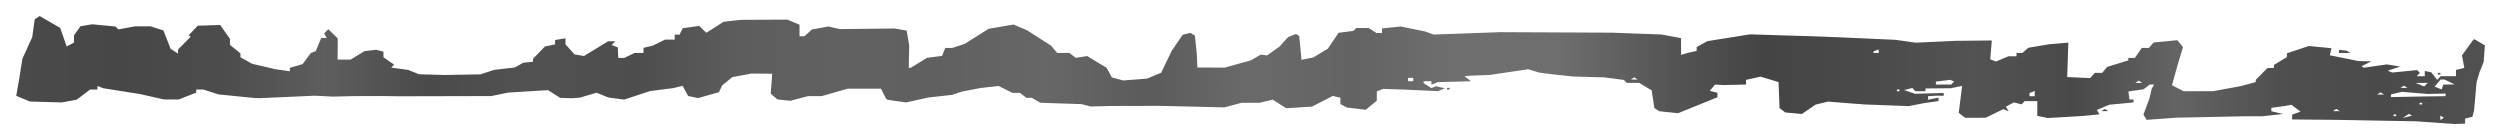 <svg xmlns="http://www.w3.org/2000/svg" xmlns:xlink="http://www.w3.org/1999/xlink" viewBox="0 0 205.846 11.536" height="43.6" width="778"><defs><linearGradient gradientUnits="userSpaceOnUse" y2="25.702" x2="186.51" y1="25.702" x1="23.24" id="b" xlink:href="#a"/><linearGradient id="a"><stop stop-color="#4a4a4a" offset="0"/><stop stop-color="#474747" offset=".042"/><stop stop-color="#4c4c4c" offset=".083"/><stop stop-color="#5e5e5e" offset=".125"/><stop stop-color="#4a4a4a" offset=".167"/><stop stop-color="#525252" offset=".208"/><stop stop-color="#4d4d4d" offset=".25"/><stop stop-color="#5d5d5d" offset=".292"/><stop stop-color="#616161" offset=".333"/><stop stop-color="#606060" offset=".375"/><stop stop-color="#676767" offset=".417"/><stop stop-color="#5b5b5b" offset=".458"/><stop stop-color="#6a6a6a" offset=".5"/><stop stop-color="#636363" offset=".542"/><stop stop-color="#6f6f6f" offset=".583"/><stop stop-color="#6e6e6e" offset=".625"/><stop stop-color="#565656" offset=".667"/><stop stop-color="#444" offset=".708"/><stop stop-color="#4a4a4a" offset=".75"/><stop stop-color="#535353" offset=".792"/><stop stop-color="#494949" offset=".833"/><stop stop-color="#646464" offset=".875"/><stop stop-color="#4f4f4f" offset=".917"/><stop stop-color="#4a4a4a" offset=".958"/><stop stop-color="#515151" offset="1"/></linearGradient><filter height="1" y="0" width="1" x="0" id="c" color-interpolation-filters="sRGB"><feTurbulence baseFrequency=".741" type="fractalNoise" numOctaves="5"/><feGaussianBlur result="result91" stdDeviation=".5"/><feDisplacementMap in2="result91" result="result1" in="SourceGraphic" xChannelSelector="R" yChannelSelector="G" scale="63.2"/><feComposite operator="atop" in2="SourceGraphic" in="result1"/></filter></defs><path transform="matrix(1.245 0 0 .796 -27.6 -14.694)" d="M183.22 31.146l-1.29-.14-2.58-.073-2.579-.073-1.505-.022-1.505-.023v-.499l.278-.155.278-.156-.303-.354-.303-.354-.19.057-.19.057-.472.103-.473.104v.348l.387.144.387.143-.69.117-.69.117-.6.001h-.6l-2.236.073-2.236.072-.986.112-.986.112-.104-.272-.104-.271.195-.824.196-.825.078-.516.077-.516.081-.215.08-.215h-.29l-.205.247-.205.247-.501.11-.501.11.034.417.035.417h.269v.305l-.803.12-.803.12-.41.27-.41.268.087.226.087.226-.55.086-.552.085-1.156.106-1.156.106-.349-.11-.349-.111v-1.525h-.84l-.1.164-.102.165-.255-.098-.255-.097-.263.218-.264.22.092.238.092.24-.178-.11-.177-.11-.583.445-.583.445H152.134l-.212-.255-.212-.256.113-1.392.112-1.393-.379.12-.379.12-.832.013-.833.013v.278h-.667l-.102-.164-.102-.165-.272.105-.273.105.364.195.365.195.945-.043.946-.043v.293l-.215-.008-.215-.008-.3.027-.302.027v.367l.344-.109.344-.109v.36l-.473.105-.473.105-.516.155-.516.156-1.471-.088-1.472-.087-1.194-.146-1.194-.146-.407.152-.407.152-.457.488-.456.489-.55-.08-.55-.081-.189-.228-.189-.228-.031-1.343-.032-1.343-.595-.28-.595-.281-.48.167-.48.167v.482l-.73.028-.731.027-.297-.025-.296-.024-.173.324-.174.324.255.098.255.097v.467l-1.302.825-1.301.824-.619-.1-.618-.1-.168-.169-.168-.168-.086-.913-.087-.913-.414-.387-.414-.387h-.822l-.094-.152-.094-.153-.647-.132-.647-.132-1.032-.045-1.032-.045-.602-.1-.602-.099-.516-.1-.516-.1-.366-.177-.367-.177-.837.195-.837.194-.43.1-.43.1-.688.044-.688.044-.15.023-.15.024.214.258.214.258-.45.022-.452.021-.645.024-.645.024-.215.137-.215.136v-.364h-.516v.197l.257.256.257.257.157-.097.158-.098.288.11.288.111-.23.146-.229.145-1.032-.075-1.032-.075-.78-.04-.781-.042-.208.129-.208.128v.966l-.368.467-.368.468-.621-.116-.621-.116-.215-.177-.215-.178v-.657l-.25-.095-.249-.096-.691.556-.692.555-.852.082-.852.082-.445-.445-.446-.445-.438.166-.439.167h-1.192l-.56.234-.562.235-2.142-.078-2.143-.078-1.633.007-1.634.007-.649.025-.649.025-.297-.12-.297-.122-1.365-.07-1.365-.07-.282-.256-.283-.256h-.36l-.214-.258-.214-.258h-.506l-.452-.356-.453-.355-.606.108-.607.108-.602.183-.602.183-.327.168-.328.17-.36.063-.36.063-.43.073-.43.074-.735.256-.734.256-.613-.138-.612-.138-.048-.058-.05-.058-.167-.516-.168-.516h-2.205l-.86.386-.86.385-.452.002-.452.002-.58.237-.58.237-.43-.068-.43-.069-.221-.296-.222-.297.05-1.033.05-1.033-.688-.008-.688-.008-.631.183-.631.182-.334.428-.335.428-.11.354-.111.354-.686.303-.686.302-.33-.105-.33-.105-.185-.528-.184-.528-.303.117-.304.117-.773.154-.774.154-.856.441-.856.442-.52-.108-.52-.108-.39-.248-.391-.247-.556.254-.555.255-.258.03-.258.03-.395-.02-.394-.02-.398-.398-.397-.397-1.312.125-1.312.125-.562.18-.561.18-3.01.012-3.01.011-.601-.012-.602-.013-.946.005-.946.004-.688.026-.688.025-.602-.047-.602-.047-1.805.128-1.806.127-.172-.007-.172-.006-1.194-.187-1.195-.187-.509-.254-.509-.254h-.463v.316l-.579.358-.58.358-.495-.003-.495-.003-.774-.275-.774-.276-1.235-.306-1.235-.307-.184-.114-.184-.113v.364h-.485l-.444.528-.444.527-.494.142-.494.141-1.054-.046-1.053-.047-.452-.295-.451-.296.099-.886.099-.886.105-1.032.106-1.032.325-1.118.324-1.117.083-.928.084-.928.163-.163.163-.163.677.612.678.612.215.96.215.962.244-.202.243-.203v-.749l.215-.469.215-.47.39-.1.388-.1.768.115.768.116.092.149.093.15.555-.16.555-.16.518.003.517.002.419.212.42.213.236.945.237.946.247.252.246.252v-.424l.42-.666.42-.666-.069-.07-.07-.069.302-.497.301-.498.74-.038.739-.038.325.715.324.716.004.316.004.317.344.438.344.437V24.387l.387.336.387.336.774.28.774.282.473.105.473.106v-.358l.421-.192.422-.192.27-.571.272-.571.162-.1.163-.101.183-.68.184-.681h.367l-.088-.231-.089-.23.137-.223.138-.222.312.478.313.477-.005 1.093-.006 1.093h.866l.453-.434.454-.434.38-.074.381-.073.25.096.25.096v.586l.353.379.353.379-.096.155-.096.156.56.117.56.117.36.227.359.226.844.038.845.038 1.187-.033 1.187-.032.453-.235.453-.234.682-.122.682-.123.286-.249.285-.249.316-.046.317-.047v-.155l.002-.156.394-.636.395-.636.335-.107.335-.106v-.453l.344-.09.344-.09v.628l.299.52.299.521.314.082.314.083.794-.761.793-.76h.475l-.118.19-.118.192.205.126.204.127.016.542.015.542h.398l.334-.252.334-.253.3-.006.302-.005v-.527l.3-.11.302-.11.41-.314.41-.315h.641v-.516h.321l.106-.332.105-.332.544-.12.545-.119.236.357.237.356.57-.57.57-.571.576-.098.576-.099 1.531-.012 1.531-.012.404.264.403.264v1.196h.325l.245-.349.244-.35.55-.157.551-.158.376.136.375.135 1.805-.032 1.805-.032.405.108.406.109.083.768.084.768-.016 1.161-.015 1.161h.121l.546-.52.545-.522.498-.1.498-.1.103-.41.104-.412h.47l.414-.215.414-.215.786-.775.786-.775.82-.219.819-.219.443.29.443.29.802.803.802.802.2.375.201.374h.806l.213.256.212.257.376-.095.376-.094.644.607.644.608.173.497.173.496.378.16.379.16.789-.098.788-.098.468-.306.467-.306.06-.205.06-.205.287-.928.286-.929.361-.827.361-.827.258-.1.258-.098.147.147.147.147.062.934.062.933.02.711.02.711.903.006.903.006.86-.373.86-.372.333-.301.334-.301.207.043.207.043.405-.448.405-.447.29-.498.29-.499.26-.166.262-.166.106.107.107.106.06.92.06.919.014.312.013.313.387-.117.387-.117.486-.453.486-.454.356-.826.356-.827.495-.098.494-.1.093-.15.092-.149h.815l.258.258.258.258h.369v-.47l.62-.1.618-.101.8.255.8.256.29.162.293.162 2.202-.125 2.202-.124 3.697.027 3.698.027 1.634.095 1.633.094.645.188.645.187v1.732l.215-.1.215-.1.301-.106.301-.107v-.399l.357-.305.356-.305 1.406-.35 1.407-.351 2.15.104 2.15.103.945.059.946.058 1.72.121 1.72.121.66.148.66.147 1.317-.095 1.318-.095 1.204-.02 1.204-.018-.052.973-.05.974.187.116.188.116.416-.273.417-.273h.528v-.344h.392l.195-.267.196-.267.683-.18.683-.18.64-.087.639-.085-.038 1.78-.037 1.78.761.054.76.055.151-.27.151-.269h.487l.166-.31.166-.31.698-.335.698-.335.002-.129.002-.129h.432l.228-.516.229-.516h.47l.157-.281.158-.282.783-.119.784-.119.186.358.186.357-.18.946-.181.946-.182 1.025-.181 1.025.38.308.38.308h1.964l.934-.27.934-.27.473-.202.473-.202v-.236l.387-.607.387-.606.215-.007.215-.007v-.308l.427-.405.427-.405.003-.198.003-.197.72-.376.722-.376.75.112.749.113-.052.367-.052.367.946.298.946.299.43.016.43.016-.331.25-.332.251.078.078.078.078.764-.171.764-.172.435.11.435.109-.41.22-.41.219.153.091.152.092.823-.127.823-.127.09.146.09.146-.106.172-.107.172h.536v-.545l.215.071.215.07.196.39.195.388.116-.187.116-.187H184.596v-.651l.277-.107.276-.106-.078-.643-.078-.643.357-.774.357-.774.046-.07.045-.071.356.322.356.322-.042.866-.041.867-.134.516-.134.516-.099.516-.099.516-.083 1.461-.084 1.462-.054.332-.055.332-.244.098-.243.098v.516l-.344.02-.344.022zm.459-.618l-.115-.114v.458l.115-.114.115-.115zm-2.088-.196l-.096-.096-.212.214-.212.213.308-.117.308-.117zm-.95.053V30.3h-.172v.172h.172zm-3.841-.544l-.115-.115-.115.115-.114.114h.458zm5.56-.66v-.086h-.172v.172h.172zm.731-.757l.817-.017v-.27l-.592.02-.592.02-.853-.11-.853-.11-.36.134-.361.133v.278l.989-.03.988-.03.817-.018zm-26.355-.285v-.268l-.172.106-.172.107v.323h.344zm22.987-.018l-.114-.115-.115.115-.115.114h.459zm-31.93-.316v-.086h-.172v.172h.172zm36.343-.607l.374-.005-.334-.252-.334-.253h-.266l-.195.366-.196.366.233.145.232.146.056-.254.055-.253.375-.005zm-2.865.235l-.114-.115-.115.115-.115.114h.459zm1.347-.23l.107-.171-.397.003-.398.003.258.166.258.167.033.003.033.003zm-31.307-.16l.099-.16-.133-.082-.133-.082-.472.09-.472.09v.304h1.012zm12.418-.126l-.114-.115-.115.115-.115.115h.459zm-48.097-.23v-.171H115.29v.344h.344zm14.733-.114l-.114-.115-.115.115-.115.115h.459zm16.052-2.82v-.181l-.172.106-.172.106v.152h.344zm14.847 6.088l.115-.115.115.115.114.114h-.459zm-43.396-2.208v-.086h.172v.172h-.172zm65.524-1.547V26h.172v.172h-.172zm-6.535-2.307v-.157l.253.037.253.038.12.12.12.119h-.746z" fill="url(#b)" filter="url(#c)"/></svg>